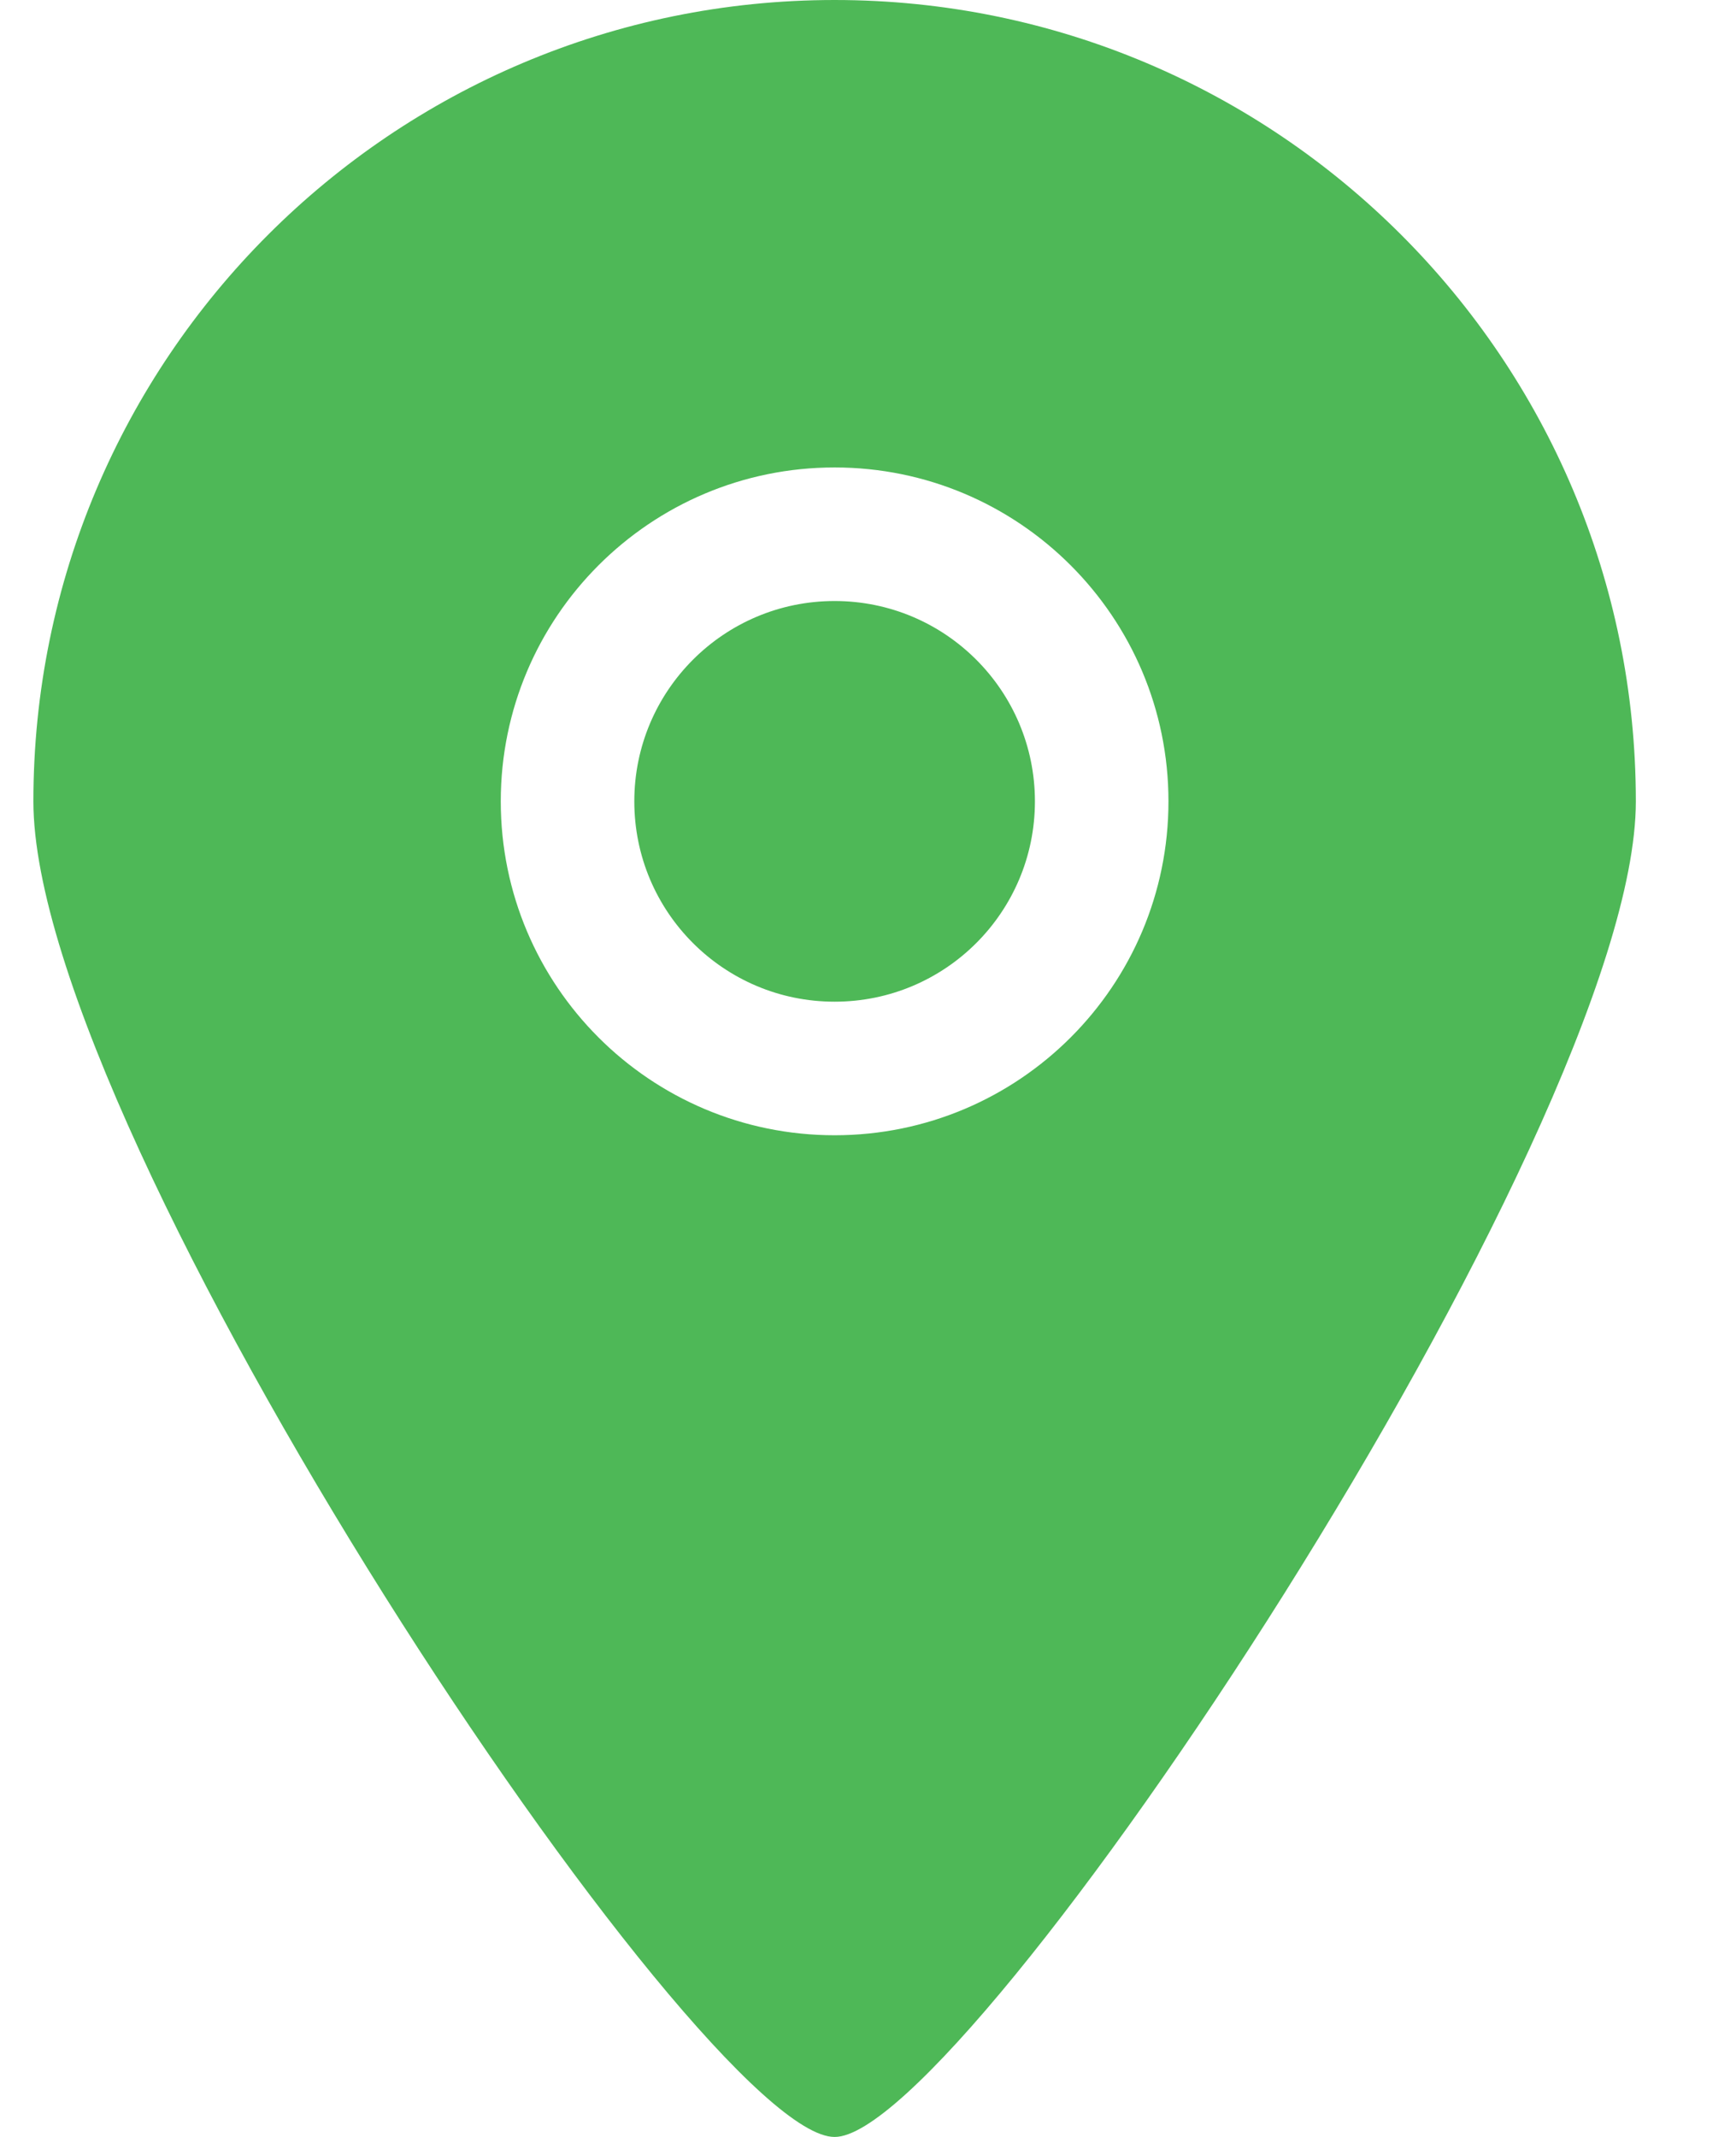 <svg width="13" height="16" viewBox="0 0 13 16" fill="none" xmlns="http://www.w3.org/2000/svg">
<path fill-rule="evenodd" clip-rule="evenodd" d="M6.25 4.5C5.421 4.5 4.75 5.172 4.75 6C4.75 6.829 5.421 7.5 6.25 7.5C7.079 7.5 7.75 6.829 7.75 6C7.75 5.172 7.079 4.5 6.25 4.5ZM6.25 0C2.937 0 0.25 2.687 0.25 6C0.25 8.508 5.253 16.005 6.25 16C7.232 16.005 12.25 8.475 12.25 6C12.25 2.687 9.563 0 6.25 0ZM6.25 8.5C4.869 8.5 3.75 7.381 3.75 6C3.75 4.62 4.869 3.5 6.25 3.5C7.63 3.5 8.75 4.62 8.75 6C8.75 7.381 7.63 8.5 6.25 8.5Z" fill="#4EB857"/>
</svg>
